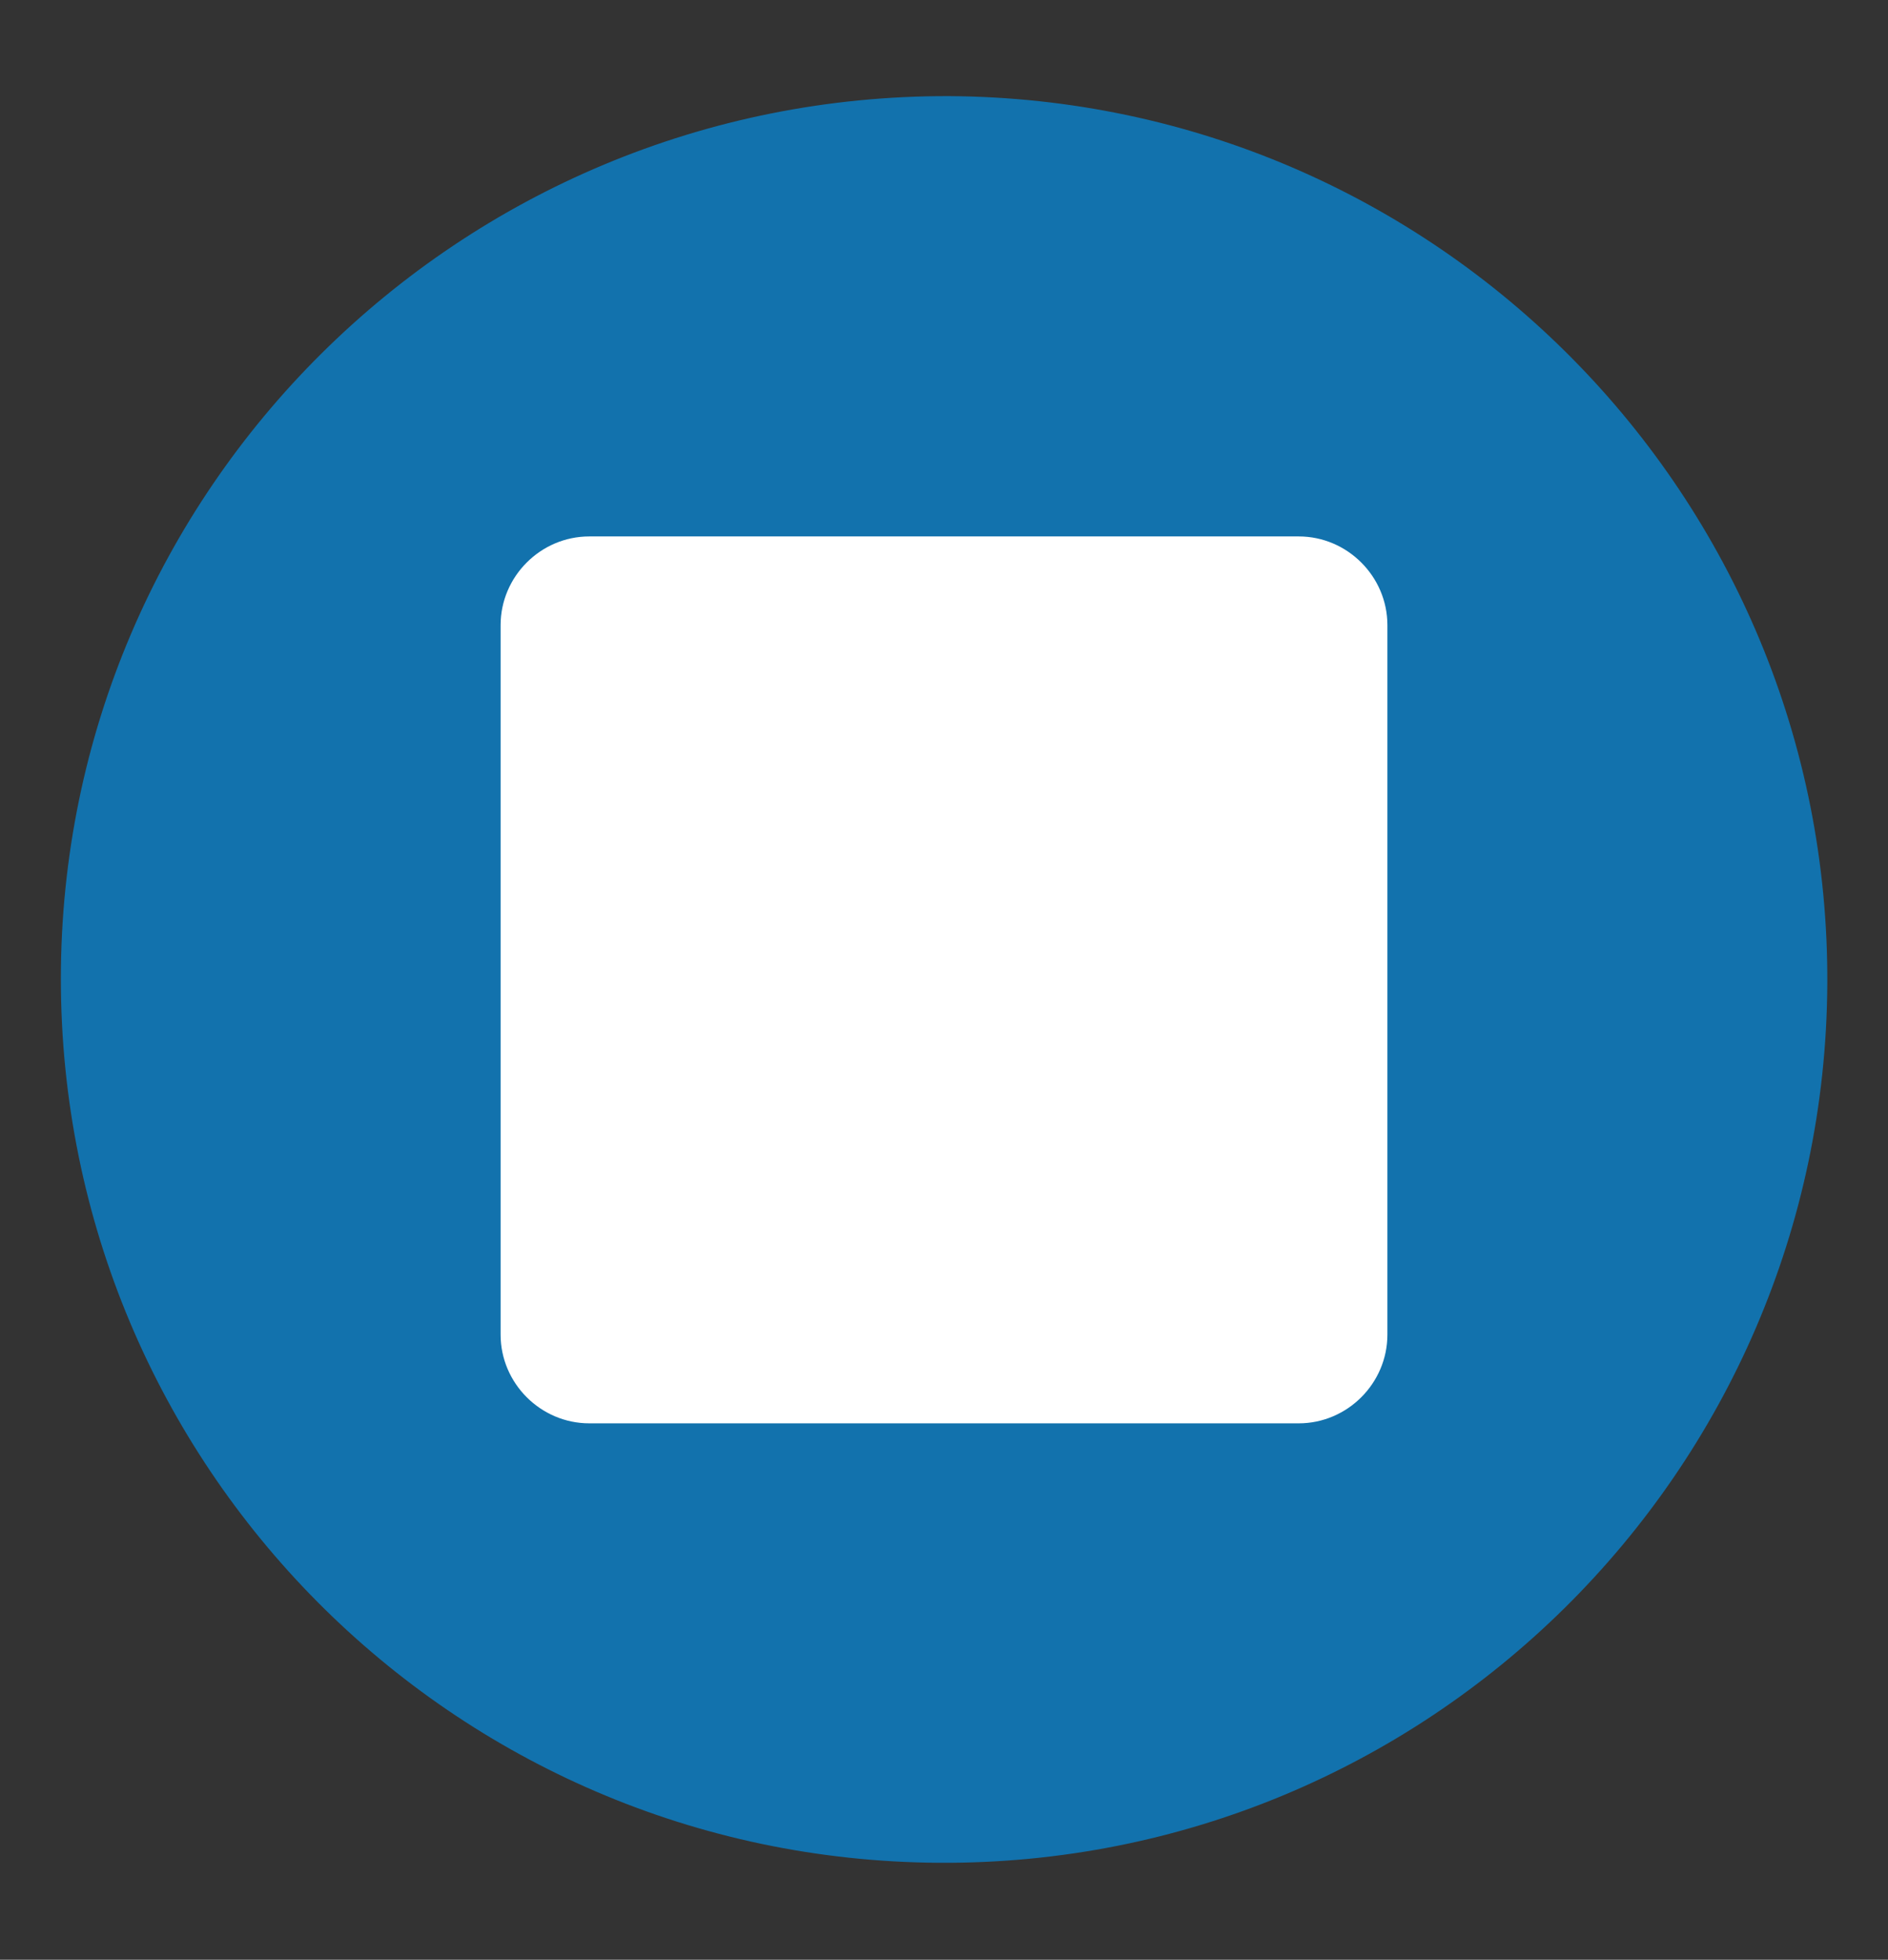 <svg xmlns="http://www.w3.org/2000/svg" viewBox="0 0 132 137"><rect x="0" y="0" width="132" height="137" fill="#333333" stroke="none"/><path fill="#1272ad" d="M66.356 6.72c34.1.2 61.6 28 61.4 62.1s-28 61.6-62.1 61.4c-34-.2-61.4-27.8-61.4-61.8 0-34.2 27.9-61.8 62.1-61.7z"/><path fill="#fff" d="M41.2 37.5h49.6c3.4 0 6.2 2.8 6.2 6.2v49.6c0 3.4-2.8 6.2-6.2 6.2H41.2c-3.4 0-6.2-2.8-6.2-6.2V43.7c0-3.4 2.8-6.2 6.2-6.2z"/></svg>